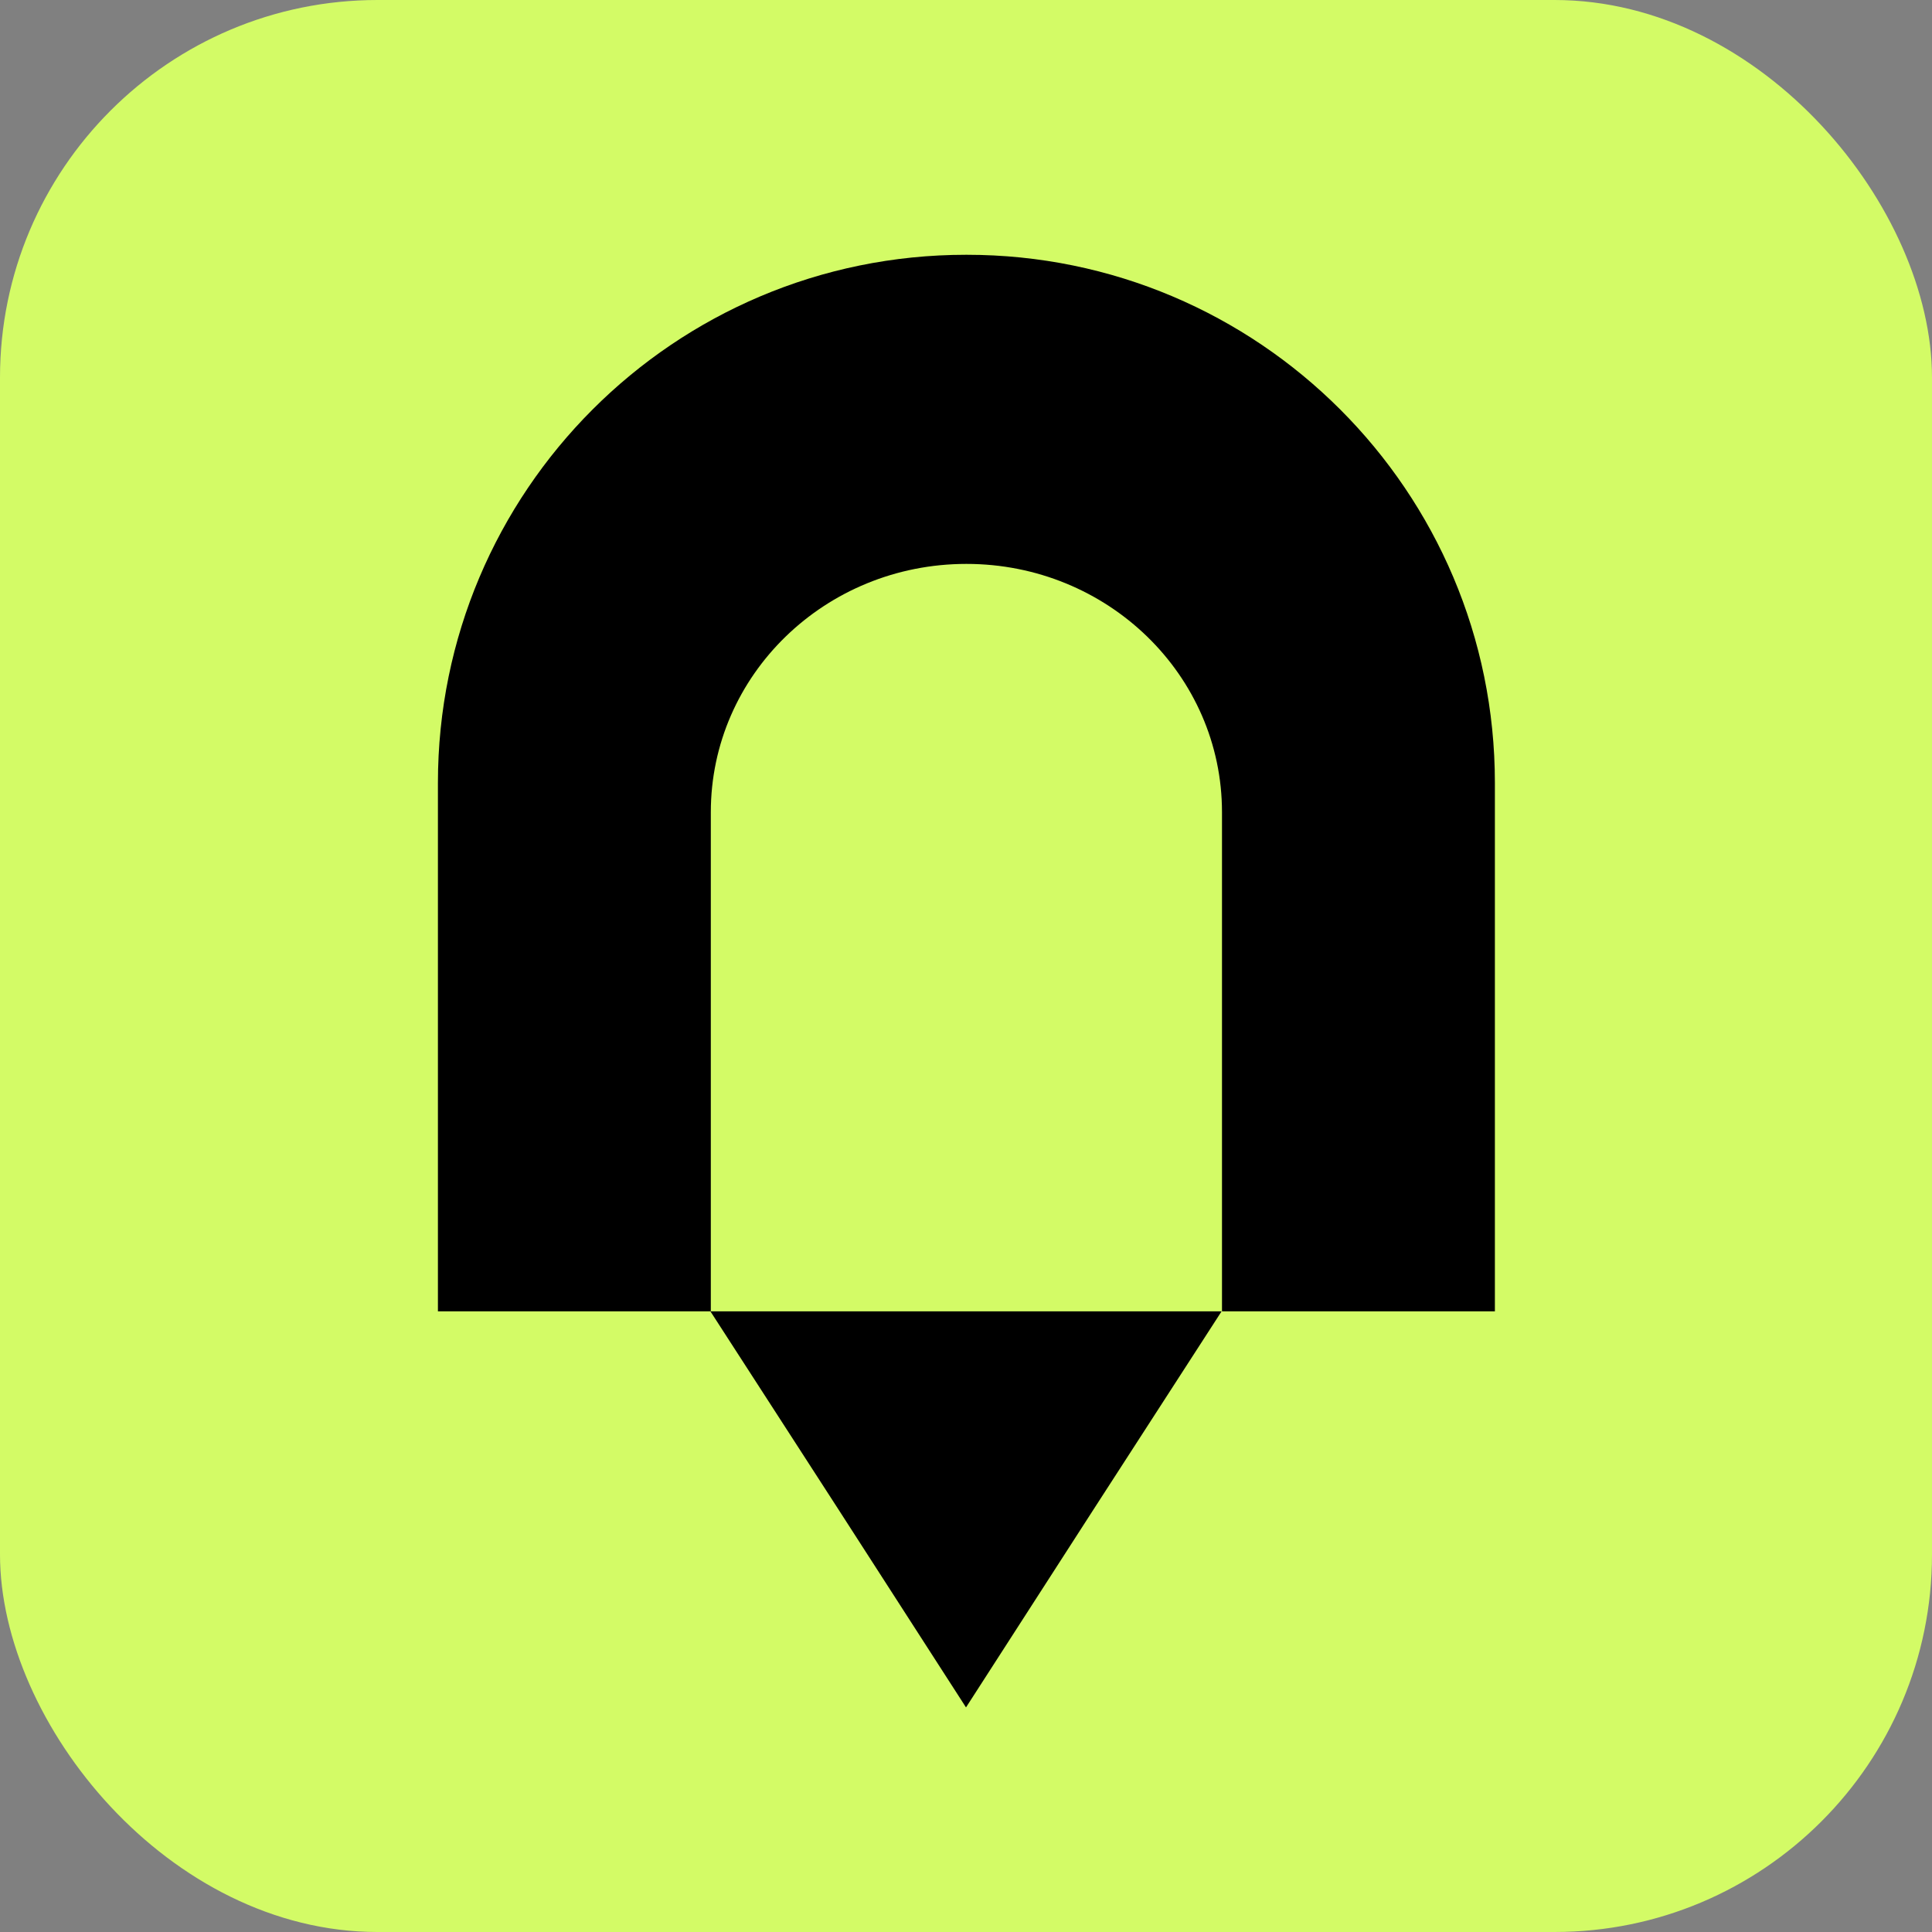 <?xml version="1.0" encoding="UTF-8"?>
<svg id="a" xmlns="http://www.w3.org/2000/svg" viewBox="0 0 48 48">
  <rect x="0" y="0" width="48" height="48" fill="#808080" stroke="none"/>
  <defs>
    <style>.b{fill:#d3fb66;}</style>
  </defs>
  <rect class="b" y="0" width="48" height="48" rx="9.38" ry="9.38" />
  <g>
    <path d="M24,6.33h0c-7.25,0-13.12,5.88-13.12,13.12v13.13h6.78v-12.4c0-3.41,2.84-6.17,6.35-6.17h0c3.51,0,6.35,2.76,6.35,6.17v12.4h6.78v-13.13c0-7.25-5.88-13.12-13.12-13.12Z" />
    <polygon points="24 42.42 20.83 37.5 17.65 32.58 24 32.58 30.35 32.58 27.17 37.5 24 42.42" />
  </g>
</svg>